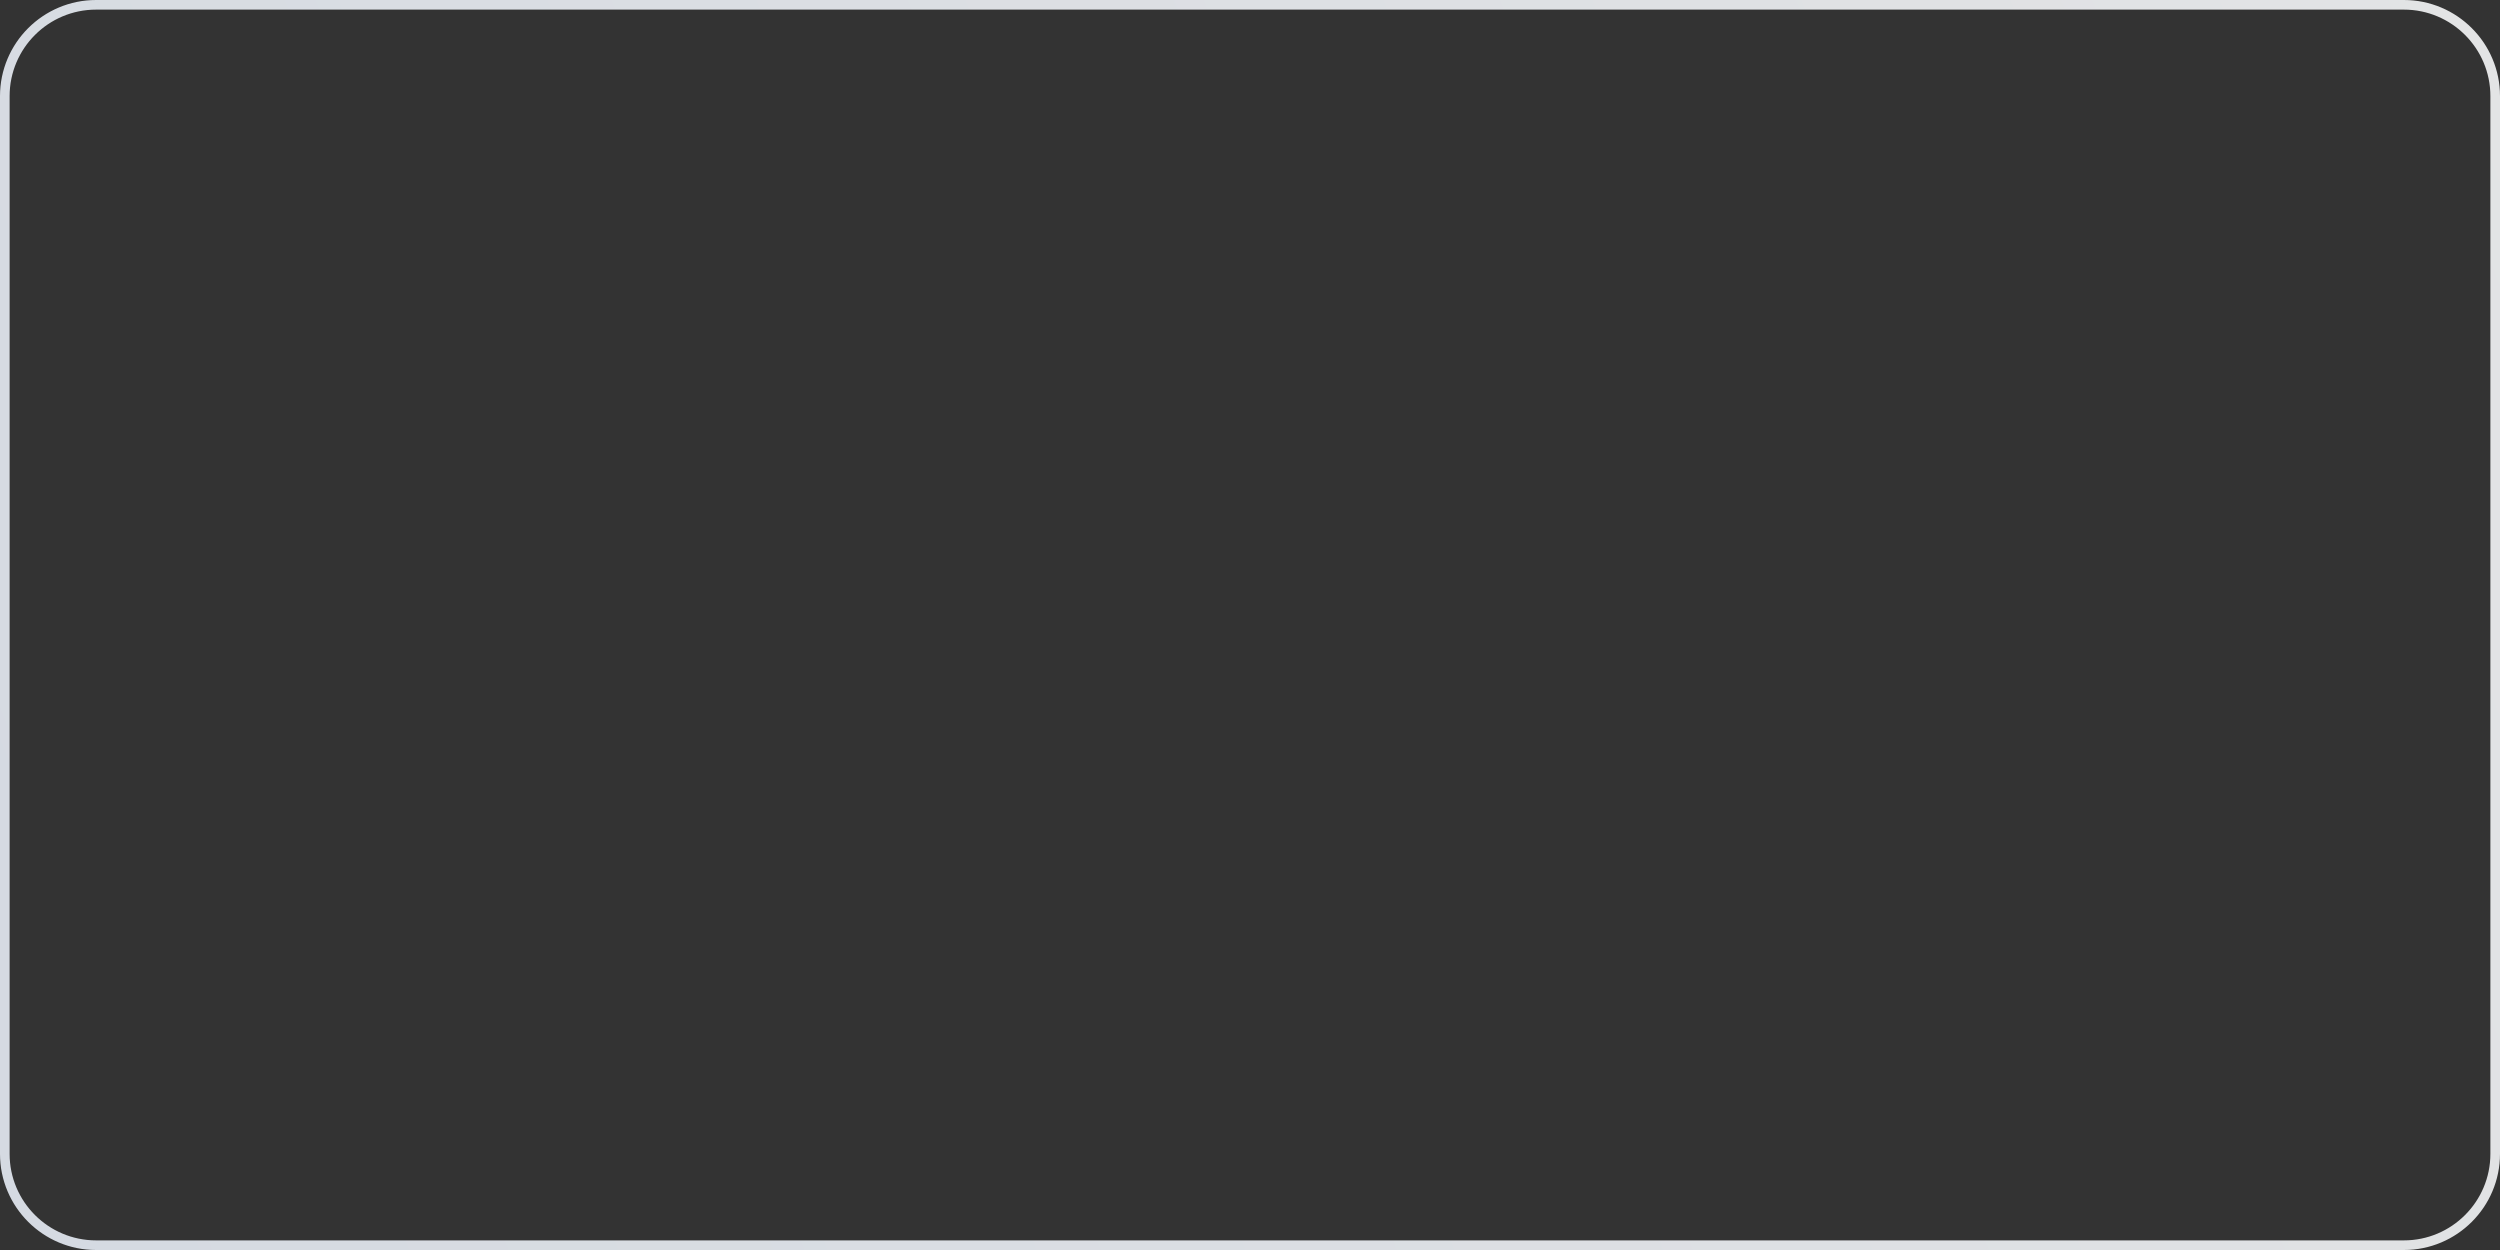 <?xml version="1.0" encoding="UTF-8"?> <svg xmlns="http://www.w3.org/2000/svg" width="260" height="130" viewBox="0 0 260 130" fill="none"><rect x="0" y="0" width="260" height="130" fill="#333333" stroke="none"/> <path opacity="0.9" d="M10 0.5H250C255.247 0.5 259.5 4.753 259.5 10V120C259.5 125.247 255.247 129.5 250 129.5H10C4.753 129.5 0.5 125.247 0.5 120V10C0.5 4.753 4.753 0.5 10 0.5Z" stroke="url(#paint0_linear_544_101)"></path> <defs> <linearGradient id="paint0_linear_544_101" x1="-1.85691e-06" y1="160" x2="288.448" y2="47.158" gradientUnits="userSpaceOnUse"> <stop stop-color="#E6ECF5"></stop> <stop offset="1" stop-color="#F7F8F9"></stop> </linearGradient> </defs> </svg> 